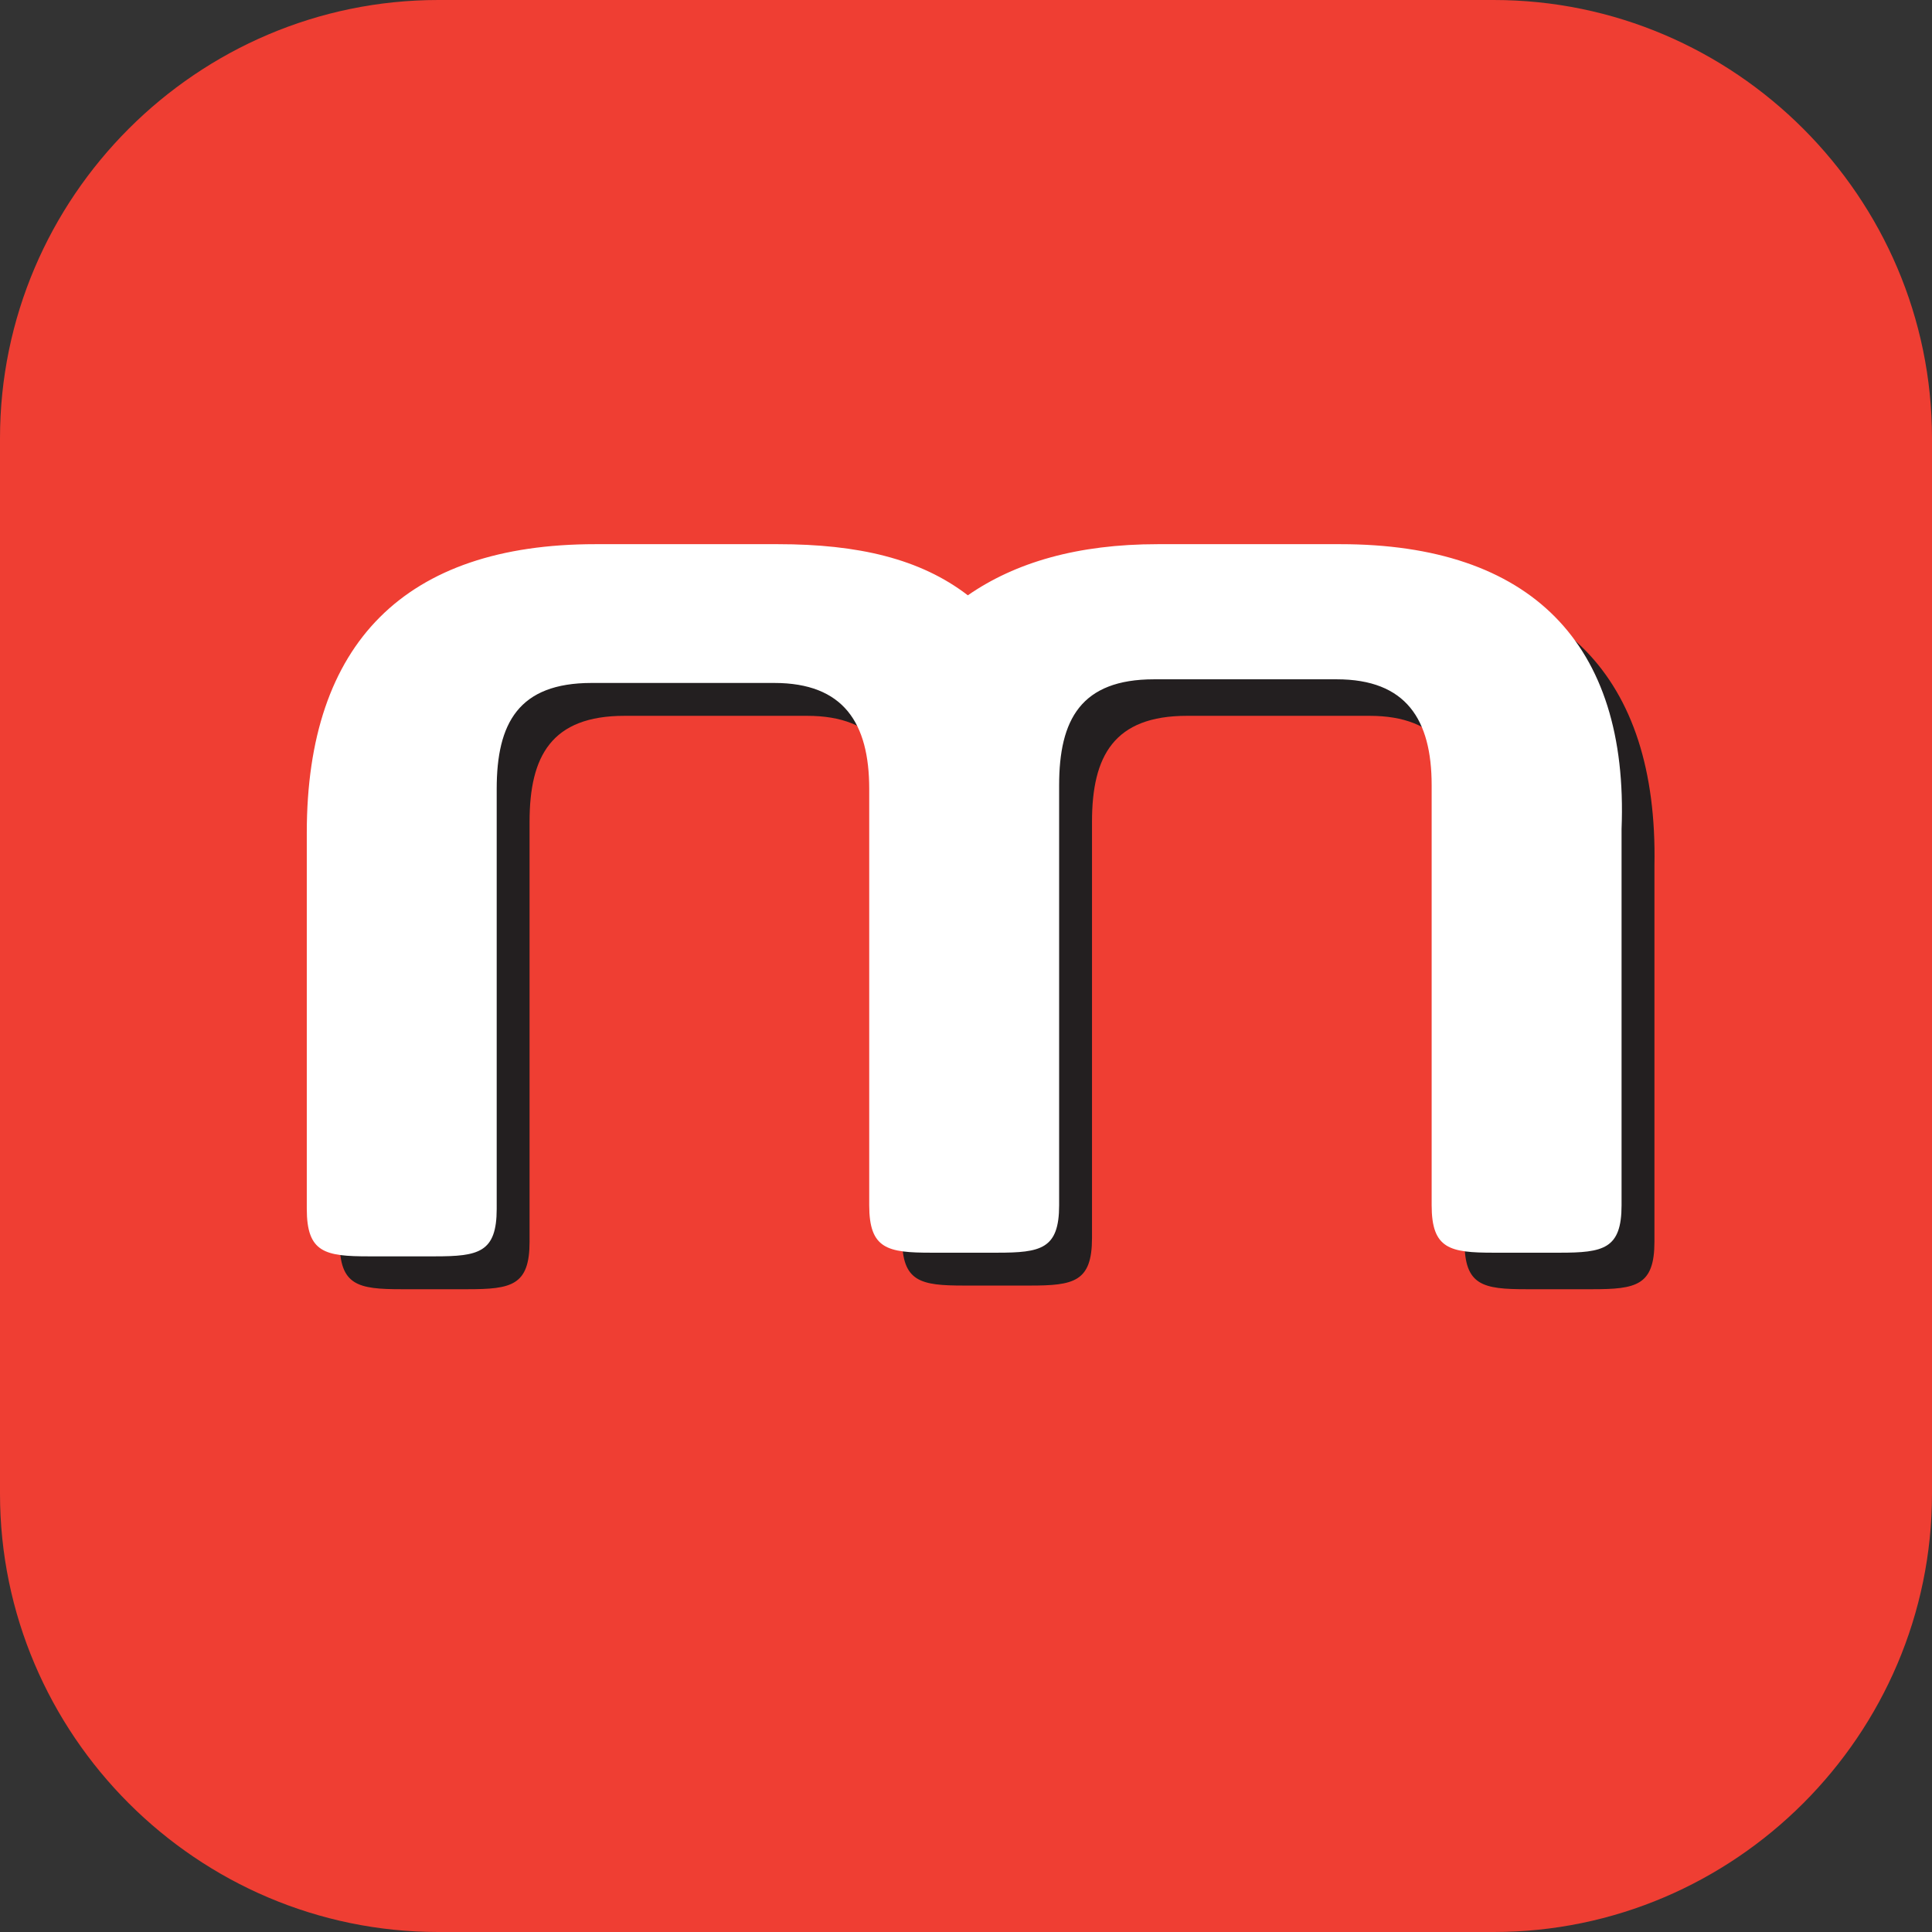 <?xml version="1.0" encoding="UTF-8"?>
<!-- Generator: Adobe Illustrator 19.1.0, SVG Export Plug-In . SVG Version: 6.00 Build 0)  -->
<svg version="1.1" id="Layer_1" xmlns="http://www.w3.org/2000/svg" xmlns:xlink="http://www.w3.org/1999/xlink" x="0px" y="0px" viewBox="10 -10.9 52.9 52.9" width="53" height="53" style="enable-background:new 10 -10.9 52.9 52.9;" xml:space="preserve">
<rect x="10" y="-10.9" width="52.9" height="52.9" fill="#333333" stroke="none"/>
<style type="text/css">
	.st0{fill:#EF3E33;}
	.st1{fill:#231F20;}
	.st2{fill:#FFFFFF;}
</style>
<g>
	<path class="st0" d="M50.9,42H22c-6.6,0-12-5.4-12-12V1.1c0-6.6,5.4-12,12-12h28.9c6.6,0,12,5.4,12,12V30   C62.9,36.6,57.5,42,50.9,42z"/>
	<g>
		<path class="st1" d="M47.6,4.9h-5c-2.2,0-3.9,0.5-5.2,1.4c-1.3-1-3-1.4-5.2-1.4h-5c-5.2,0-7.9,2.7-7.9,7.9v10.3    c0,1.2,0.5,1.3,1.7,1.3h1.8c1.2,0,1.7-0.1,1.7-1.3V11.6c0-1.8,0.6-2.9,2.6-2.9h5c1.9,0,2.6,1.1,2.6,2.9v0.2c0,0.3,0,0.5,0,0.9V23    c0,1.2,0.5,1.3,1.7,1.3h1.8c1.2,0,1.7-0.1,1.7-1.3V12.7c0-0.3,0-0.5,0-0.9v-0.2c0-1.8,0.6-2.9,2.6-2.9h5c1.9,0,2.6,1.1,2.6,2.9    v11.5c0,1.2,0.5,1.3,1.7,1.3h1.8c1.2,0,1.7-0.1,1.7-1.3V12.8C55.4,7.6,52.7,4.9,47.6,4.9z"/>
		<path class="st2" d="M46.7,4h-5c-2.2,0-3.9,0.5-5.2,1.4c-1.3-1-3-1.4-5.2-1.4h-5c-5.2,0-7.9,2.7-7.9,7.9v10.3    c0,1.2,0.5,1.3,1.7,1.3h1.8c1.2,0,1.7-0.1,1.7-1.3V10.7c0-1.8,0.6-2.9,2.6-2.9h5c1.9,0,2.6,1.1,2.6,2.9v0.2c0,0.3,0,0.5,0,0.9    v10.3c0,1.2,0.5,1.3,1.7,1.3h1.8c1.2,0,1.7-0.1,1.7-1.3V11.7c0-0.3,0-0.5,0-0.9v-0.2c0-1.8,0.6-2.9,2.6-2.9h5    c1.9,0,2.6,1.1,2.6,2.9v11.5c0,1.2,0.5,1.3,1.7,1.3h1.8c1.2,0,1.7-0.1,1.7-1.3V11.8C54.6,6.7,51.9,4,46.7,4z"/>
	</g>
</g>
</svg>